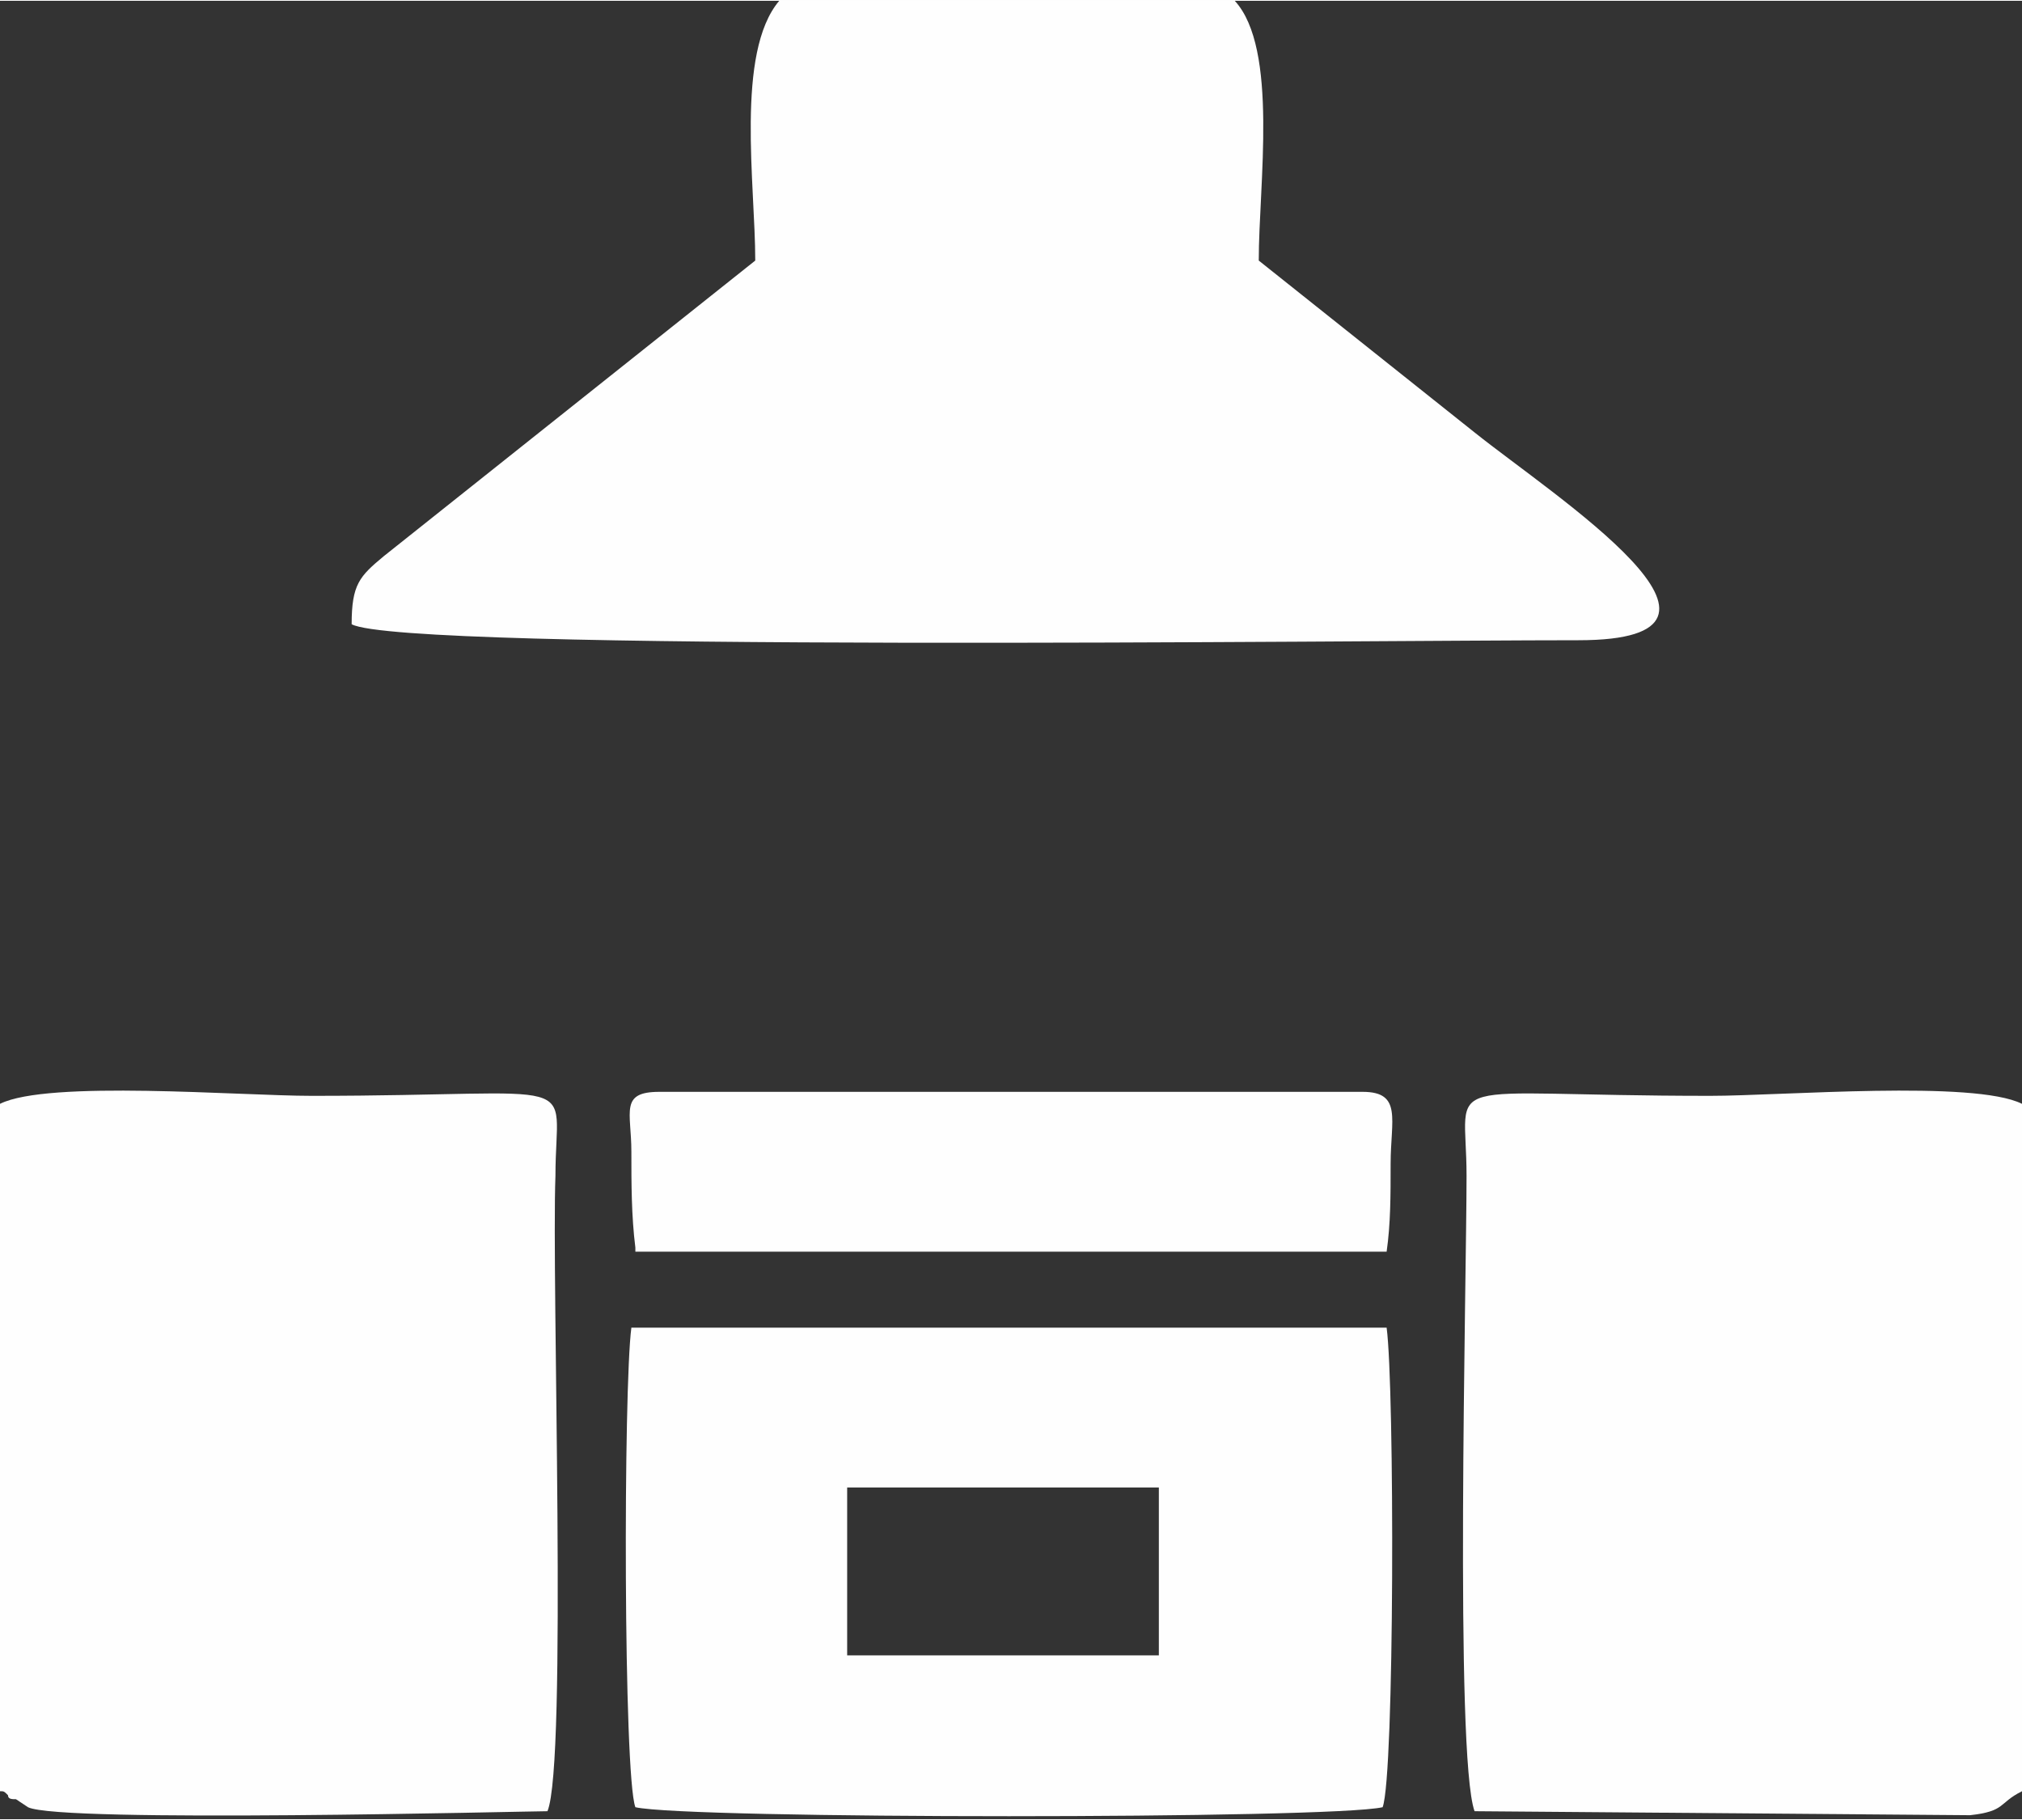 <?xml version="1.0" encoding="UTF-8"?>
<!DOCTYPE svg PUBLIC "-//W3C//DTD SVG 1.1//EN" "http://www.w3.org/Graphics/SVG/1.1/DTD/svg11.dtd">
<!-- Creator: CorelDRAW 2019 (64-Bit) -->
<svg xmlns="http://www.w3.org/2000/svg" xml:space="preserve" width="0.3in" height="0.27in" version="1.1" style="shape-rendering:geometricPrecision; text-rendering:geometricPrecision; image-rendering:optimizeQuality; fill-rule:evenodd; clip-rule:evenodd"
viewBox="0 0 5.06 4.55"
 xmlns:xlink="http://www.w3.org/1999/xlink">
 <rect x="0" y="0" width="5.06" height="4.55" fill="#333333" stroke="none"/>
 <defs>
  <style type="text/css">
   <![CDATA[
    .fil0 {fill:#FEFEFE}
   ]]>
  </style>
 </defs>
 <g id="PowerClip_x0020_Contents">
  <g id="_2255721357760">
   <path class="fil0" d="M3.1 0l-1.15 0c-0.11,0.13 -0.06,0.46 -0.06,0.65l-0.93 0.74c-0.06,0.05 -0.08,0.07 -0.08,0.17 0.13,0.07 2.52,0.04 3.07,0.04 0.5,0 -0.06,-0.36 -0.26,-0.52l-0.54 -0.43c0,-0.19 0.05,-0.53 -0.06,-0.65z"/>
   <path class="fil0" d="M-0 2.76l0 1.72c0.01,0 0.01,0 0.02,0.01 0,0.01 0.01,0.01 0.02,0.01 0,0 0.03,0.02 0.03,0.02 0.08,0.04 1.25,0.01 1.3,0.01 0.05,-0.12 0.01,-1.33 0.02,-1.59 0,-0.26 0.09,-0.2 -0.61,-0.2 -0.18,0 -0.66,-0.04 -0.78,0.02z"/>
   <path class="fil0" d="M3.69 4.53l1.24 0.01c0.09,-0.01 0.07,-0.03 0.13,-0.06l0 -1.72c-0.12,-0.06 -0.6,-0.02 -0.78,-0.02 -0.7,0 -0.61,-0.06 -0.61,0.2 0,0.26 -0.03,1.45 0.02,1.59z"/>
   <path class="fil0" d="M1.59 4.52c0.13,0.03 1.74,0.03 1.87,0 0.03,-0.08 0.03,-1.05 0.01,-1.2l-1.89 -0c-0.02,0.15 -0.02,1.12 0.01,1.2zm0.55 -0.38l0.08 0 0.6 -0 0.08 -0 0 -0.42 -0.78 -0 0 0.42z"/>
   <path class="fil0" d="M1.59 3.13l1.88 -0c0.01,-0.07 0.01,-0.14 0.01,-0.22 0,-0.11 0.03,-0.18 -0.07,-0.18l-1.76 0c-0.1,0 -0.07,0.05 -0.07,0.15 0,0.08 -0,0.16 0.01,0.24z"/>
  </g>
 </g>
</svg>
